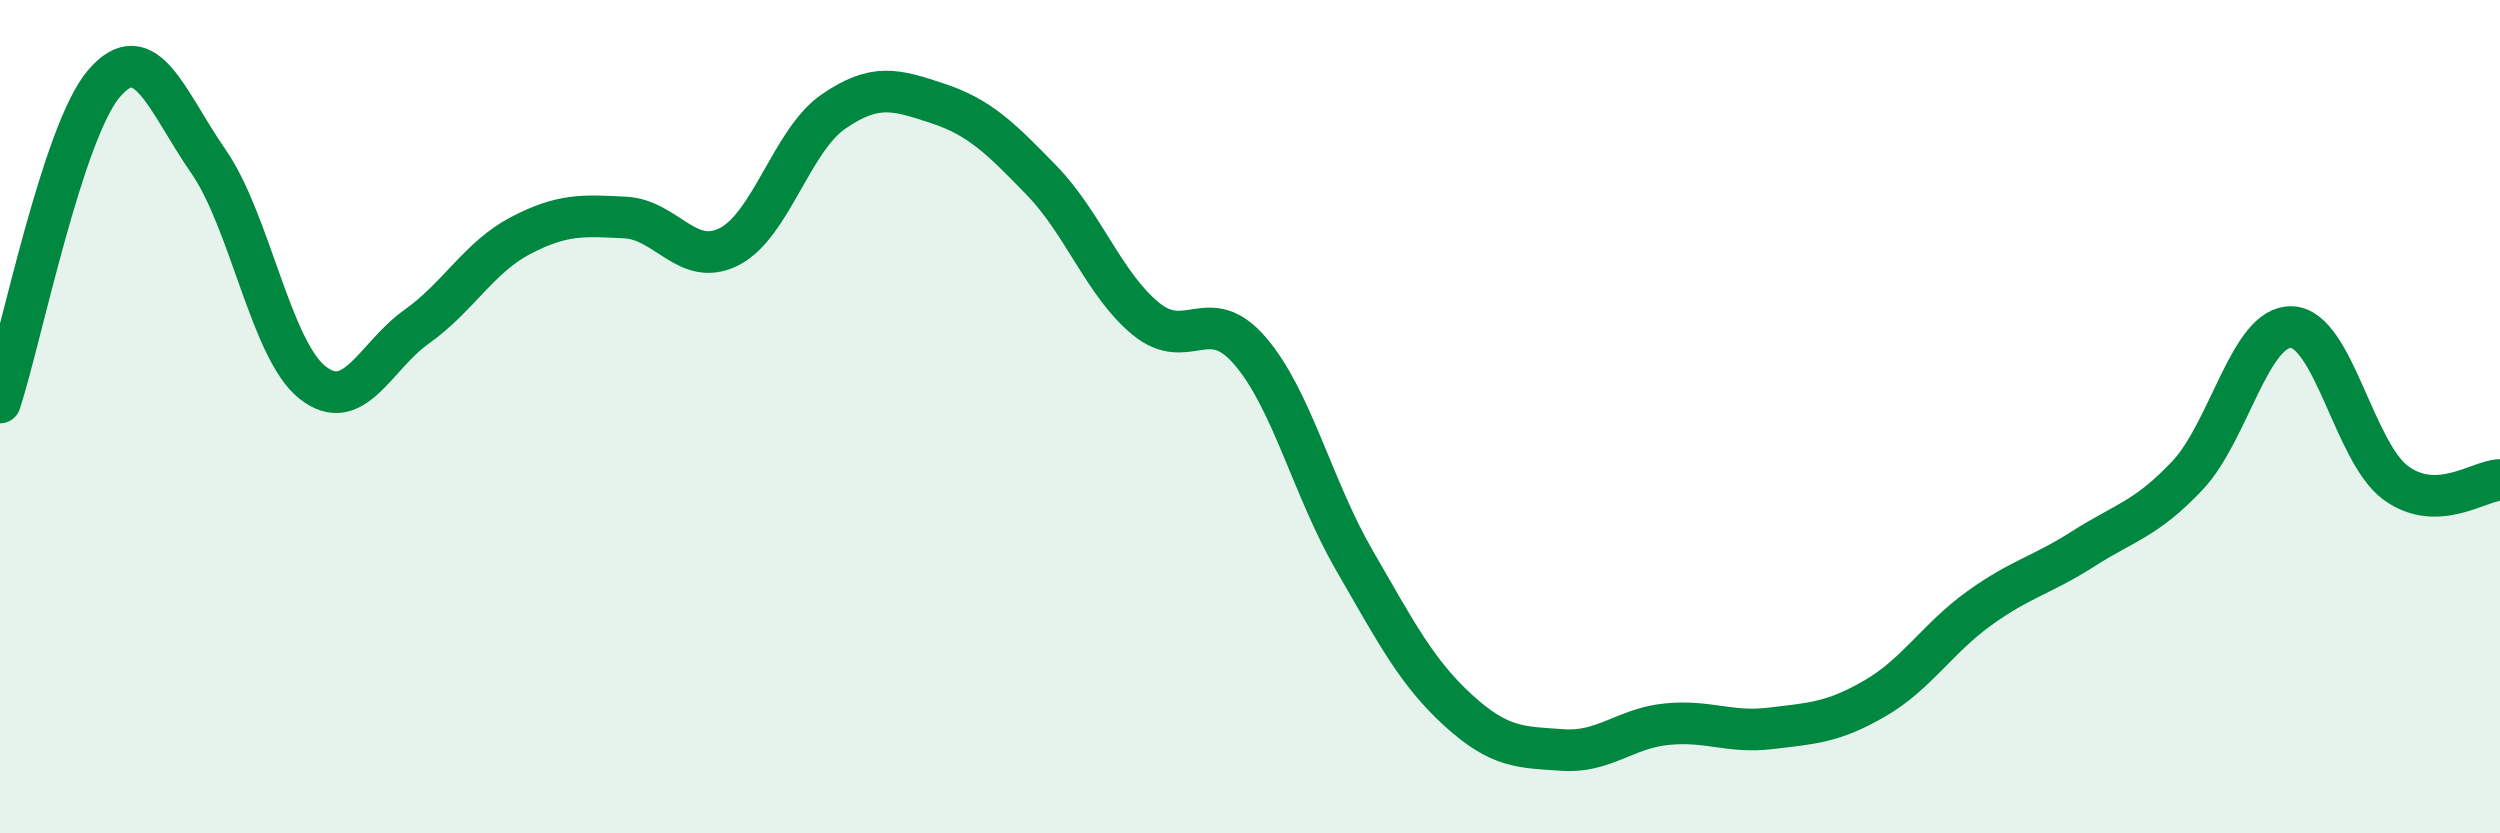 
    <svg width="60" height="20" viewBox="0 0 60 20" xmlns="http://www.w3.org/2000/svg">
      <path
        d="M 0,9.66 C 0.5,8.13 1.5,3.16 2.5,2 C 3.5,0.84 4,2.43 5,3.87 C 6,5.31 6.5,8.39 7.5,9.18 C 8.5,9.97 9,8.55 10,7.84 C 11,7.13 11.5,6.17 12.5,5.65 C 13.5,5.13 14,5.17 15,5.22 C 16,5.27 16.5,6.43 17.5,5.92 C 18.5,5.41 19,3.37 20,2.68 C 21,1.99 21.5,2.15 22.5,2.48 C 23.5,2.81 24,3.3 25,4.33 C 26,5.36 26.5,6.83 27.5,7.65 C 28.5,8.47 29,7.26 30,8.42 C 31,9.58 31.5,11.71 32.5,13.44 C 33.5,15.17 34,16.14 35,17.05 C 36,17.96 36.5,17.93 37.5,18 C 38.5,18.07 39,17.48 40,17.38 C 41,17.28 41.5,17.6 42.5,17.48 C 43.5,17.36 44,17.34 45,16.76 C 46,16.18 46.5,15.32 47.5,14.6 C 48.5,13.88 49,13.81 50,13.17 C 51,12.53 51.5,12.47 52.5,11.41 C 53.5,10.35 54,7.81 55,7.85 C 56,7.89 56.5,10.86 57.5,11.59 C 58.5,12.32 59.5,11.53 60,11.52L60 20L0 20Z"
        fill="#008740"
        opacity="0.1"
        stroke-linecap="round"
        stroke-linejoin="round"
      />
      <path
        d="M 0,9.66 C 0.5,8.13 1.5,3.16 2.5,2 C 3.5,0.84 4,2.43 5,3.87 C 6,5.31 6.5,8.39 7.5,9.18 C 8.5,9.97 9,8.55 10,7.84 C 11,7.13 11.5,6.17 12.5,5.65 C 13.5,5.13 14,5.17 15,5.22 C 16,5.27 16.5,6.43 17.5,5.92 C 18.5,5.41 19,3.37 20,2.68 C 21,1.99 21.5,2.15 22.5,2.48 C 23.5,2.81 24,3.3 25,4.33 C 26,5.36 26.5,6.83 27.5,7.65 C 28.5,8.47 29,7.26 30,8.42 C 31,9.58 31.5,11.71 32.5,13.44 C 33.5,15.17 34,16.14 35,17.05 C 36,17.96 36.5,17.93 37.5,18 C 38.5,18.07 39,17.48 40,17.38 C 41,17.28 41.5,17.6 42.5,17.48 C 43.5,17.36 44,17.34 45,16.76 C 46,16.18 46.5,15.32 47.5,14.6 C 48.5,13.88 49,13.81 50,13.17 C 51,12.53 51.5,12.47 52.5,11.41 C 53.5,10.35 54,7.81 55,7.85 C 56,7.89 56.5,10.86 57.5,11.59 C 58.5,12.32 59.5,11.53 60,11.52"
        stroke="#008740"
        stroke-width="1"
        fill="none"
        stroke-linecap="round"
        stroke-linejoin="round"
      />
    </svg>
  